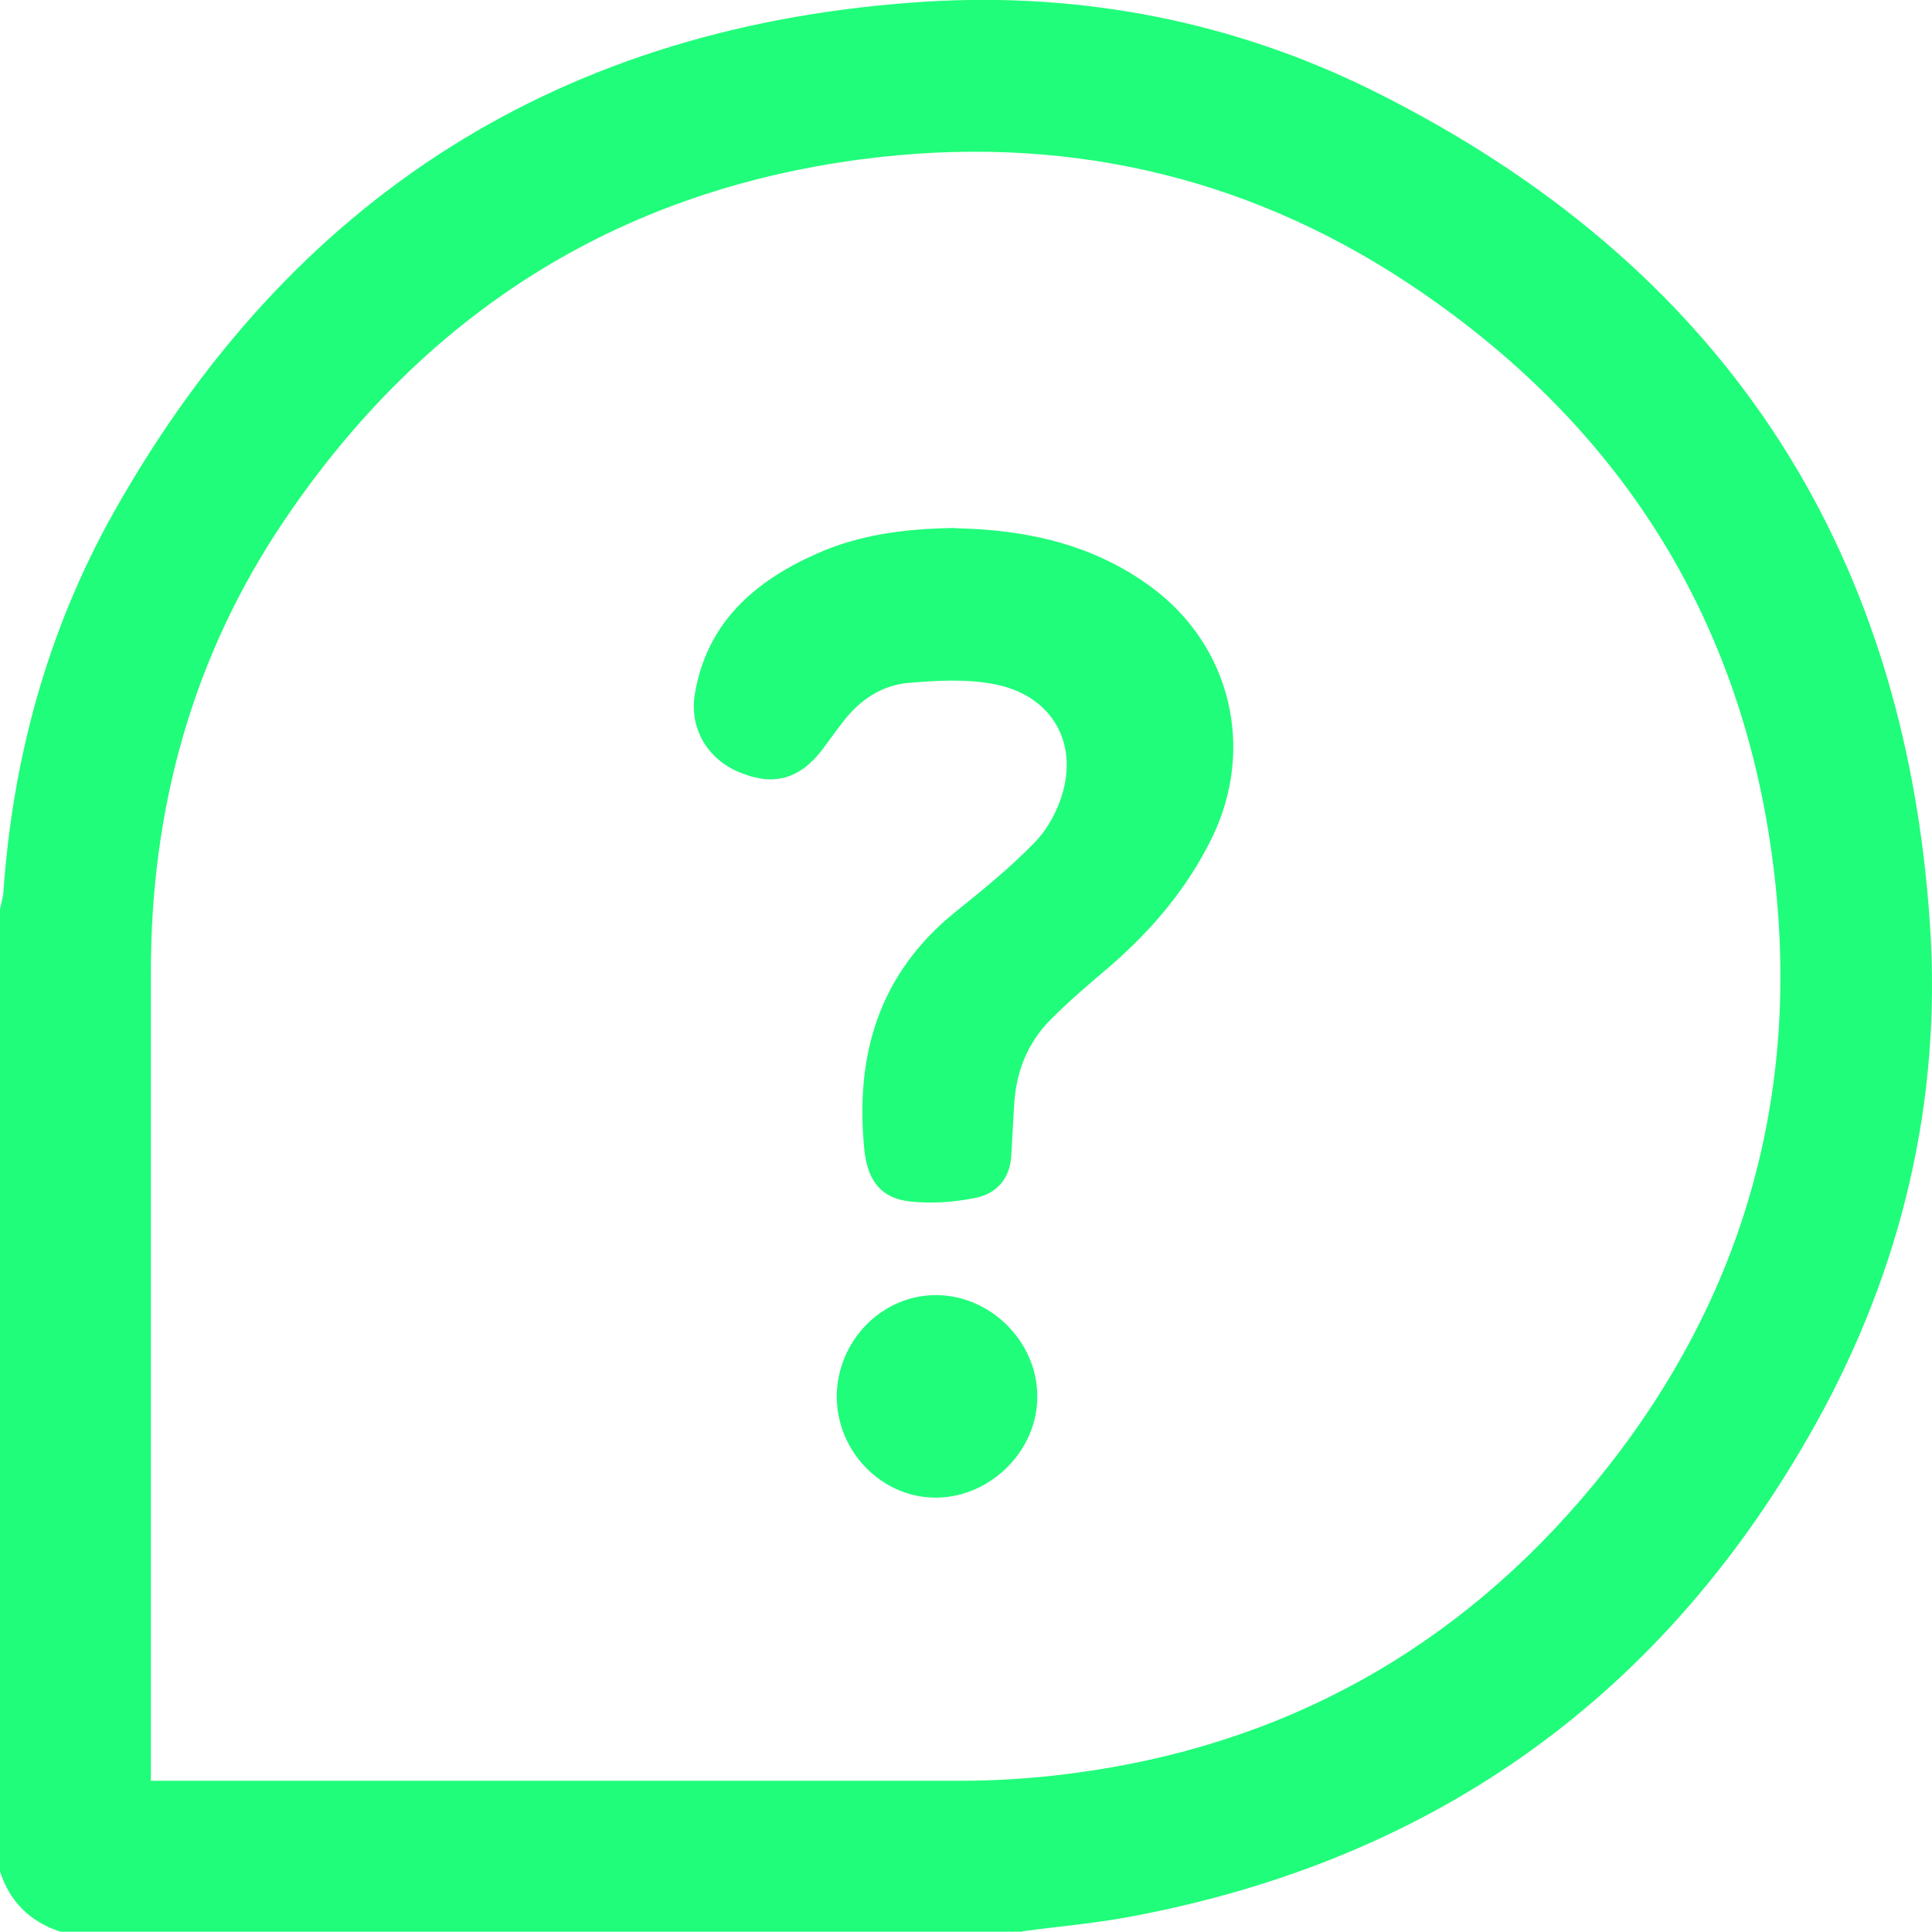 <?xml version="1.0" encoding="UTF-8"?><svg xmlns="http://www.w3.org/2000/svg" viewBox="0 0 58 57.99"><defs><style>.d{fill:#20fd7a;}</style></defs><g id="a"/><g id="b"><g id="c"><g><path class="d" d="M30.69,57.99H1.81c-.91-.3-1.52-.9-1.81-1.81V27.3c.03-.16,.08-.32,.1-.49,.28-4.05,1.33-7.89,3.31-11.42C8.75,5.89,16.9,.74,27.78,.05c4.69-.29,9.24,.59,13.45,2.68,10.33,5.14,15.95,13.52,16.71,25.04,.35,5.27-.84,10.3-3.4,14.92-4.51,8.14-11.38,13.11-20.55,14.84-1.09,.21-2.2,.3-3.3,.45Zm-26.16-4.53h.62c7.89,0,15.78,0,23.67,0,1.09,0,2.19-.07,3.27-.21,6.4-.81,11.67-3.74,15.75-8.68,4.46-5.4,6.28-11.67,5.39-18.63-.95-7.5-4.72-13.32-10.99-17.46-4.96-3.27-10.47-4.47-16.36-3.7-7.41,.97-13.17,4.67-17.33,10.82-2.77,4.09-4.03,8.68-4.02,13.62,0,7.87,0,15.74,0,23.61v.64Z"/><path class="d" d="M28.71,15.86c2.05,.04,4.09,.46,5.86,1.77,2.39,1.77,3.12,4.85,1.81,7.53-.73,1.49-1.76,2.71-2.99,3.79-.63,.54-1.27,1.07-1.85,1.66-.68,.68-1.02,1.53-1.09,2.48-.03,.53-.06,1.05-.09,1.58-.03,.7-.43,1.16-1.07,1.29-.63,.13-1.31,.18-1.96,.11-.85-.09-1.28-.59-1.38-1.54-.29-2.84,.43-5.3,2.74-7.16,.82-.66,1.65-1.33,2.38-2.09,.39-.4,.69-.96,.84-1.51,.44-1.59-.42-2.94-2.11-3.24-.82-.15-1.69-.1-2.52-.03-.8,.07-1.45,.5-1.95,1.14-.22,.28-.43,.58-.64,.86-.68,.89-1.46,1.11-2.48,.69-.98-.4-1.52-1.33-1.35-2.36,.36-2.13,1.78-3.37,3.64-4.2,1.29-.58,2.67-.76,4.18-.78Z"/><path class="d" d="M25.12,41.94c0-1.67,1.34-3.06,2.98-3.06,1.62,0,3.03,1.38,3.04,3.02,.02,1.62-1.37,3.03-3,3.06-1.63,.03-3.01-1.35-3.02-3.02Z"/></g></g></g></svg>